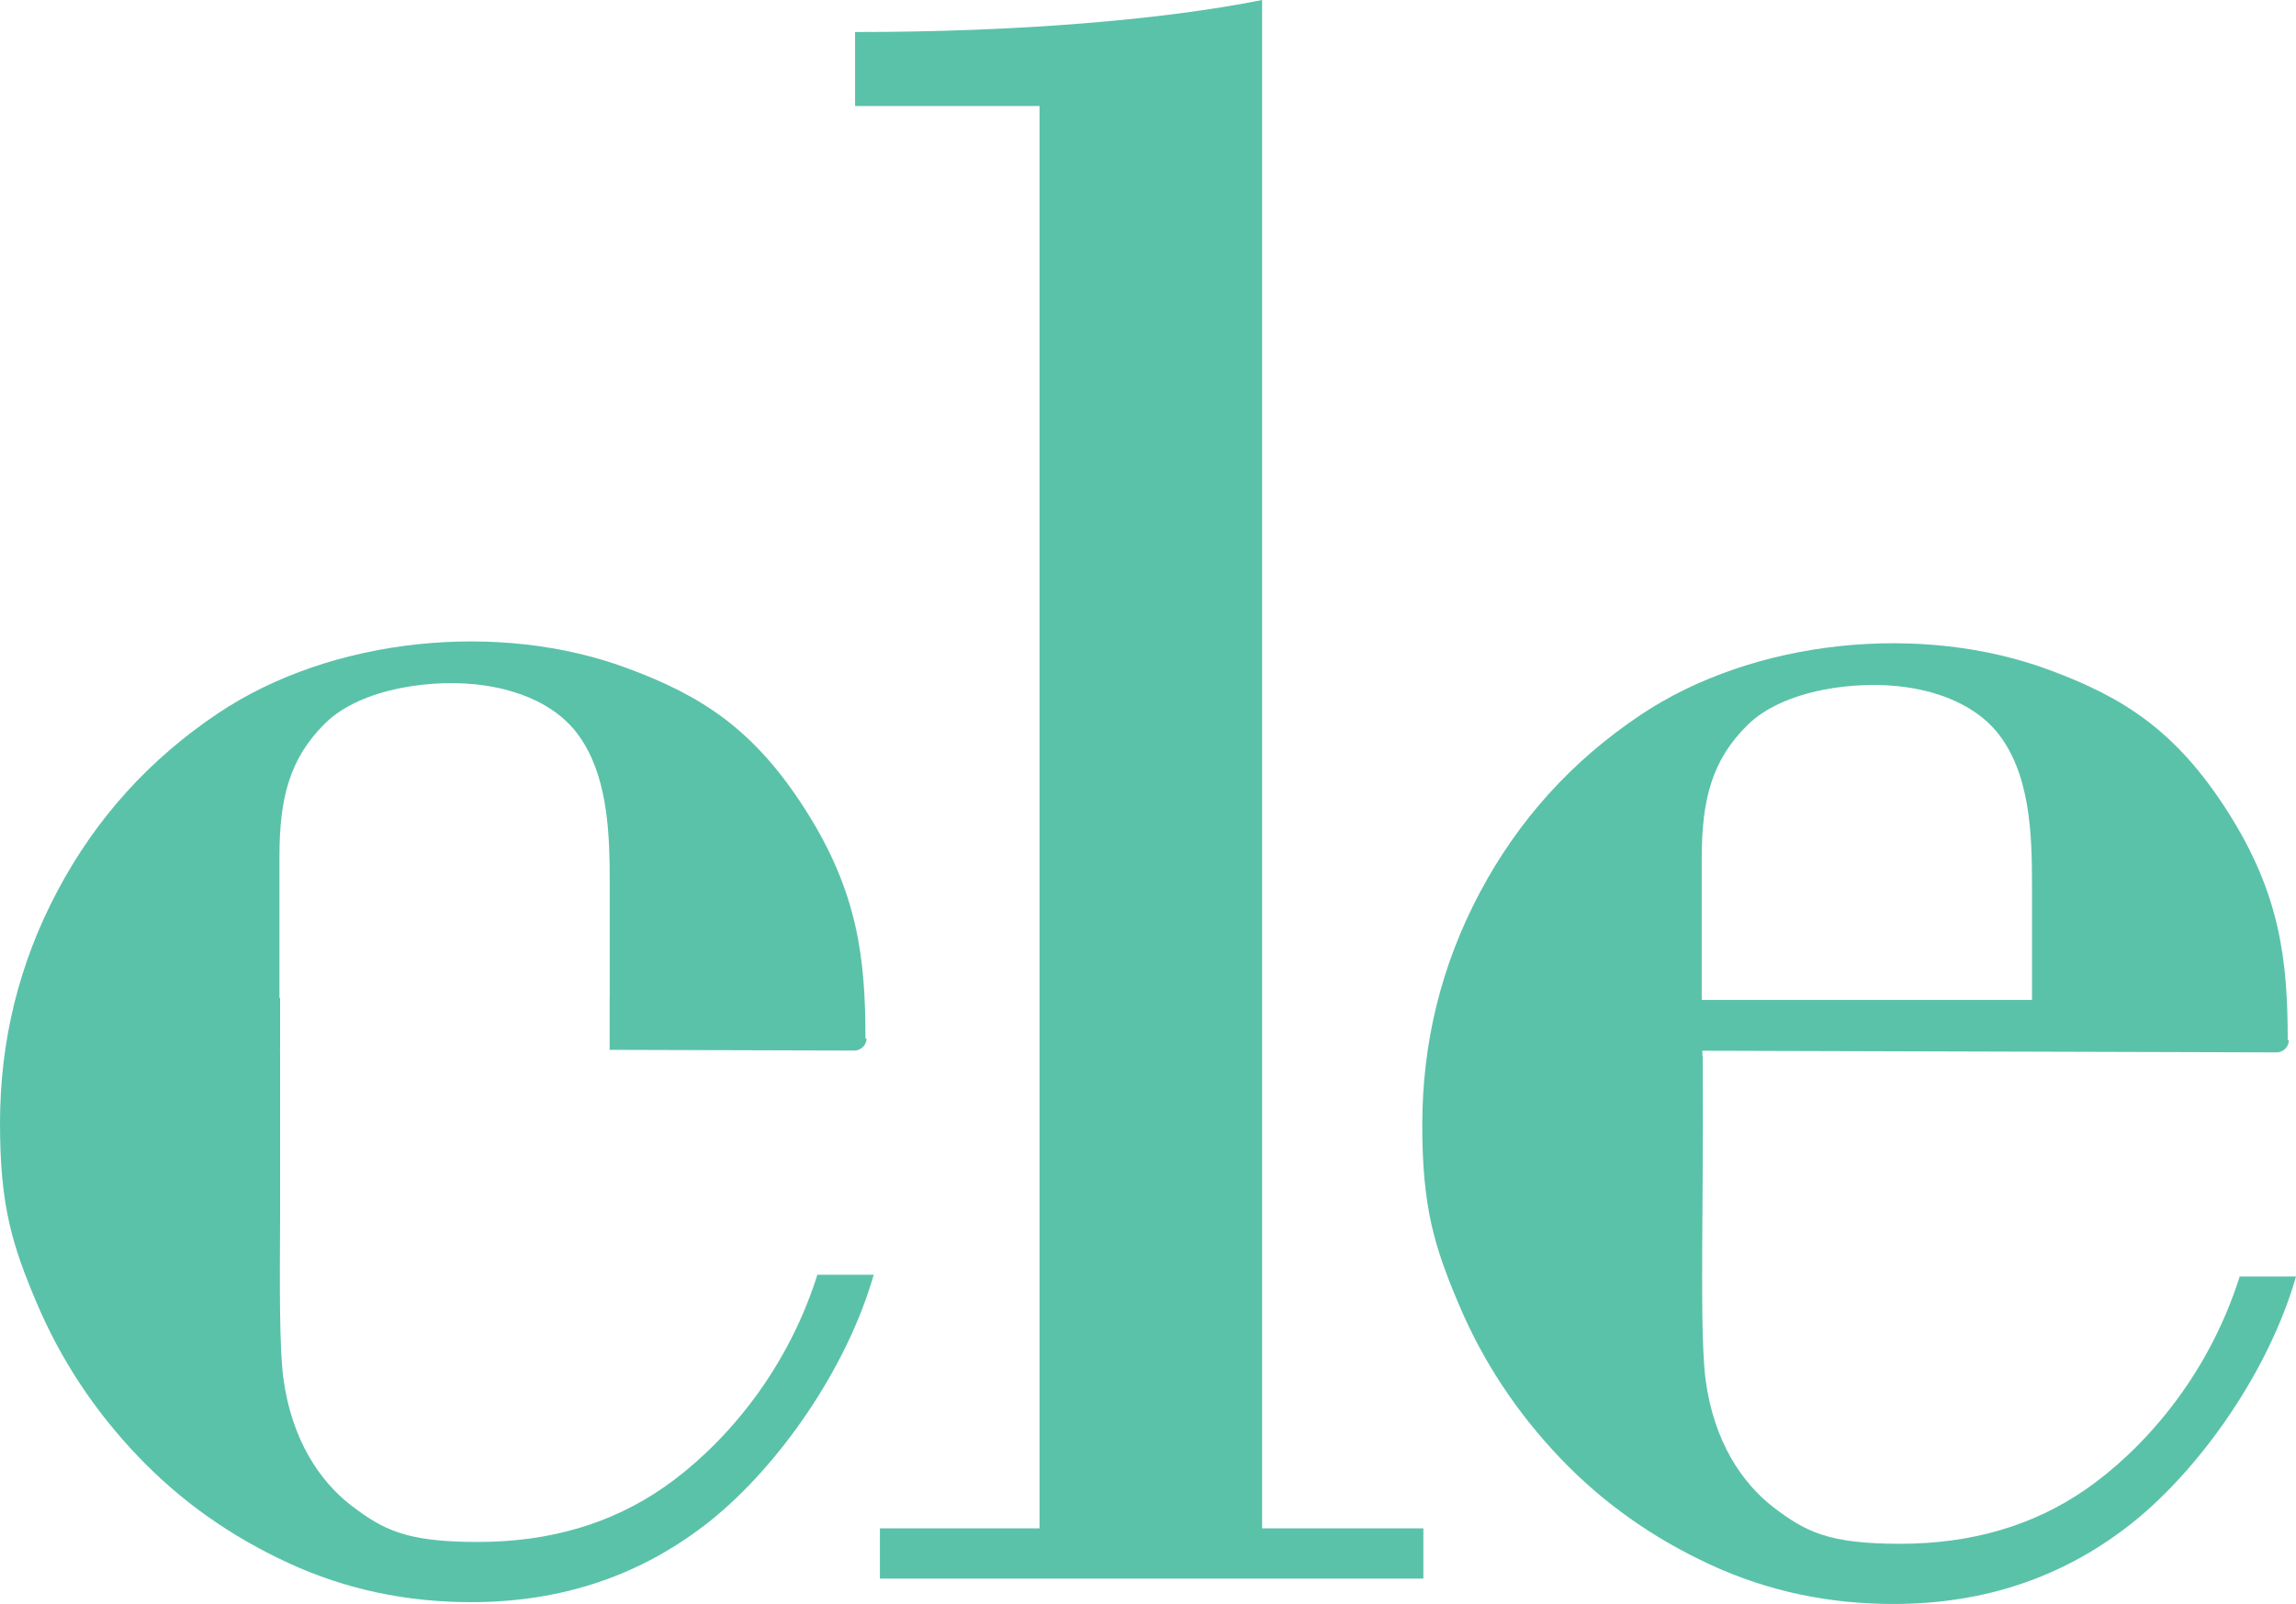 <?xml version="1.0" encoding="UTF-8"?> <svg xmlns="http://www.w3.org/2000/svg" id="Layer_2" data-name="Layer 2" viewBox="0 0 415.72 290.5"><defs><style> .cls-1 { fill: #5ac2a9; } </style></defs><g id="Layer_4" data-name="Layer 4"><path class="cls-1" d="M414.22,188.4c0-14.6-1.4-26.5-10.8-41.3s-19-20.8-32.2-25.7c-23.2-8.7-53.6-5.7-74.2,8.1-12.4,8.3-22.1,19-29.1,32.2s-10.4,27.2-10.4,42.1,2.2,22,6.6,32.4,10.5,19.6,18.3,27.8c7.8,8.2,16.9,14.6,27.3,19.4s21.4,7.1,33.1,7.1c16.6,0,31-4.9,43.4-14.8,12.3-9.9,24.6-27.4,29.5-44.5h-10.2c-6,19-18.3,31.9-27.8,38.5s-20.7,9.9-33.7,9.9-17.1-2.2-22.9-6.6c-5.7-4.4-10.8-11.9-12.3-23.1-1-7.8-.5-26.3-.5-46.1s0-9.4-.1-13.5l104,.3c1.2,0,2.2-1,2.2-2.2h-.2ZM367.82,181.1h-59.7v-25.6c0-10.6,1.8-17.8,8.3-24.2s19.8-8.2,29-6.8c6,.9,12.1,3.3,16,7.9,6.2,7.4,6.5,18.7,6.5,27.8v20.9h-.1Z"></path><path class="cls-1" d="M228.52,276.9V0c-18,3.6-44.3,5.8-73.7,5.8h0v13.4h33.4v257.6h-28.9v9.1h98.4v-9.1h-29.3l.1.1Z"></path><path class="cls-1" d="M148,230.87c-6,19-18.3,31.9-27.8,38.5-9.5,6.6-20.7,9.9-33.7,9.9s-17.1-2.2-22.9-6.6c-5.7-4.4-10.8-11.9-12.3-23.1-.71-5.54-.66-16.47-.58-29.43v-29.43c0-.17-.01-.4-.02-.74h.02s0-9.2,0-9.2h-.12v-25.6c0-10.6,1.8-17.8,8.3-24.2,6.5-6.4,19.8-8.2,29-6.8,6,.9,12.1,3.3,16,7.9,5.46,6.52,6.34,16.06,6.48,24.45h0c.02,1.14.02,2.26.02,3.35v20.9h-.02v9.37l44.32.13c1.2,0,2.2-1,2.2-2.2h-.2c0-14.6-1.4-26.5-10.8-41.3-9.4-14.8-19-20.8-32.2-25.7-23.2-8.7-53.6-5.7-74.2,8.1-12.4,8.3-22.1,19-29.1,32.2S0,188.57,0,203.47s2.2,22,6.6,32.4c4.4,10.4,10.5,19.6,18.3,27.8s16.9,14.6,27.3,19.4c10.4,4.8,21.4,7.1,33.1,7.1,16.6,0,31-4.9,43.4-14.8,12.3-9.9,24.6-27.4,29.5-44.5h-10.2Z"></path></g></svg> 